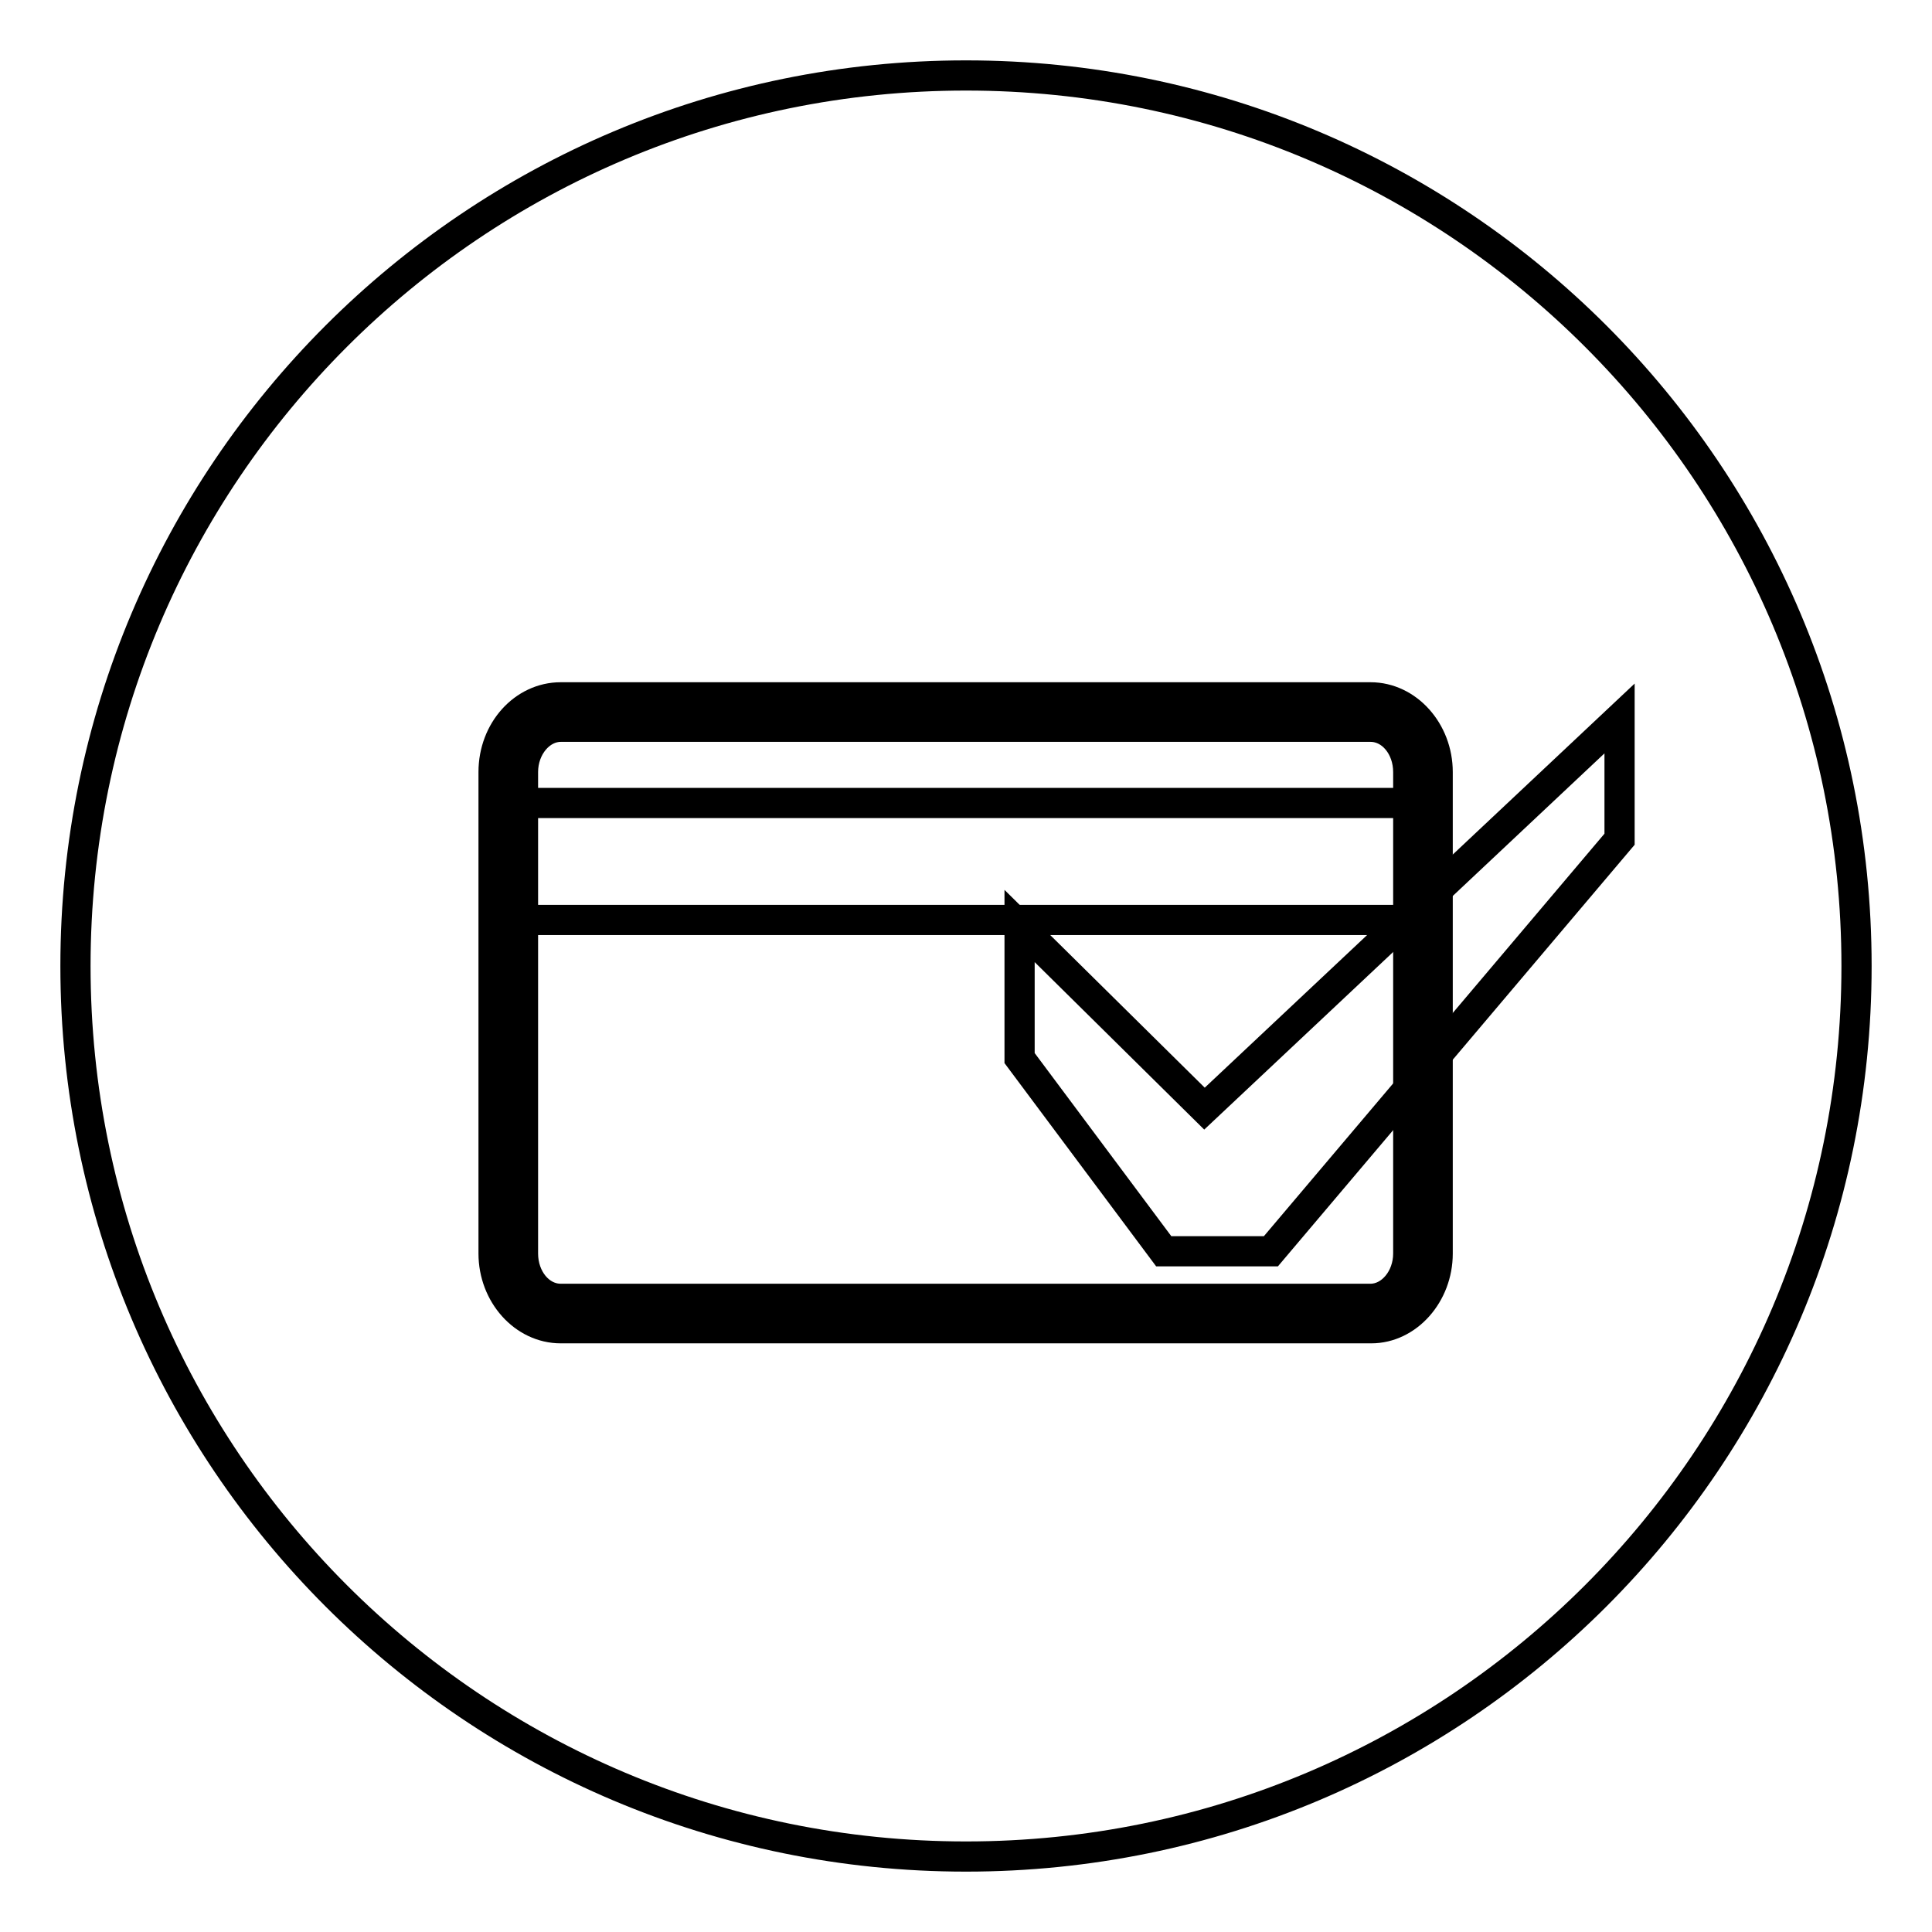 <?xml version="1.0" encoding="utf-8"?>
<!-- Svg Vector Icons : http://www.onlinewebfonts.com/icon -->
<!DOCTYPE svg PUBLIC "-//W3C//DTD SVG 1.1//EN" "http://www.w3.org/Graphics/SVG/1.1/DTD/svg11.dtd">
<svg version="1.1" xmlns="http://www.w3.org/2000/svg" xmlns:xlink="http://www.w3.org/1999/xlink" x="0px" y="0px" viewBox="0 0 256 256" enable-background="new 0 0 256 256" xml:space="preserve">
<g><g><path stroke-width="4" fill-opacity="0" stroke="#000000"  d="M10,128c0,65.2,52.8,118,118,118c65.2,0,118-52.8,118-118c0-65.2-52.8-118-118-118C62.8,10,10,62.8,10,128z"/><path stroke-width="4" fill-opacity="0" stroke="#000000"  d="M181.7,176H74.3c-4.9,0-8.9-4.5-8.9-9.9v-63.8c0-5.5,4-9.9,8.9-9.9h107.3c4.9,0,8.9,4.5,8.9,9.9v63.8C190.5,171.5,186.5,176,181.7,176z M74.3,96.3c-2.7,0-5,2.7-5,6v63.8c0,3.3,2.2,6,5,6h107.3c2.7,0,5-2.7,5-6v-63.8c0-3.3-2.2-6-5-6L74.3,96.3L74.3,96.3z"/><path stroke-width="4" fill-opacity="0" stroke="#000000"  d="M67.4,106.4h121.1v15.5H67.4V106.4z"/><path stroke-width="4" fill-opacity="0" stroke="#000000"  d="M135.1,122.7v17.5l19.1,25.6h14.2l46.2-54.6V95.2l-55,51.7L135.1,122.7z"/></g></g>
</svg>